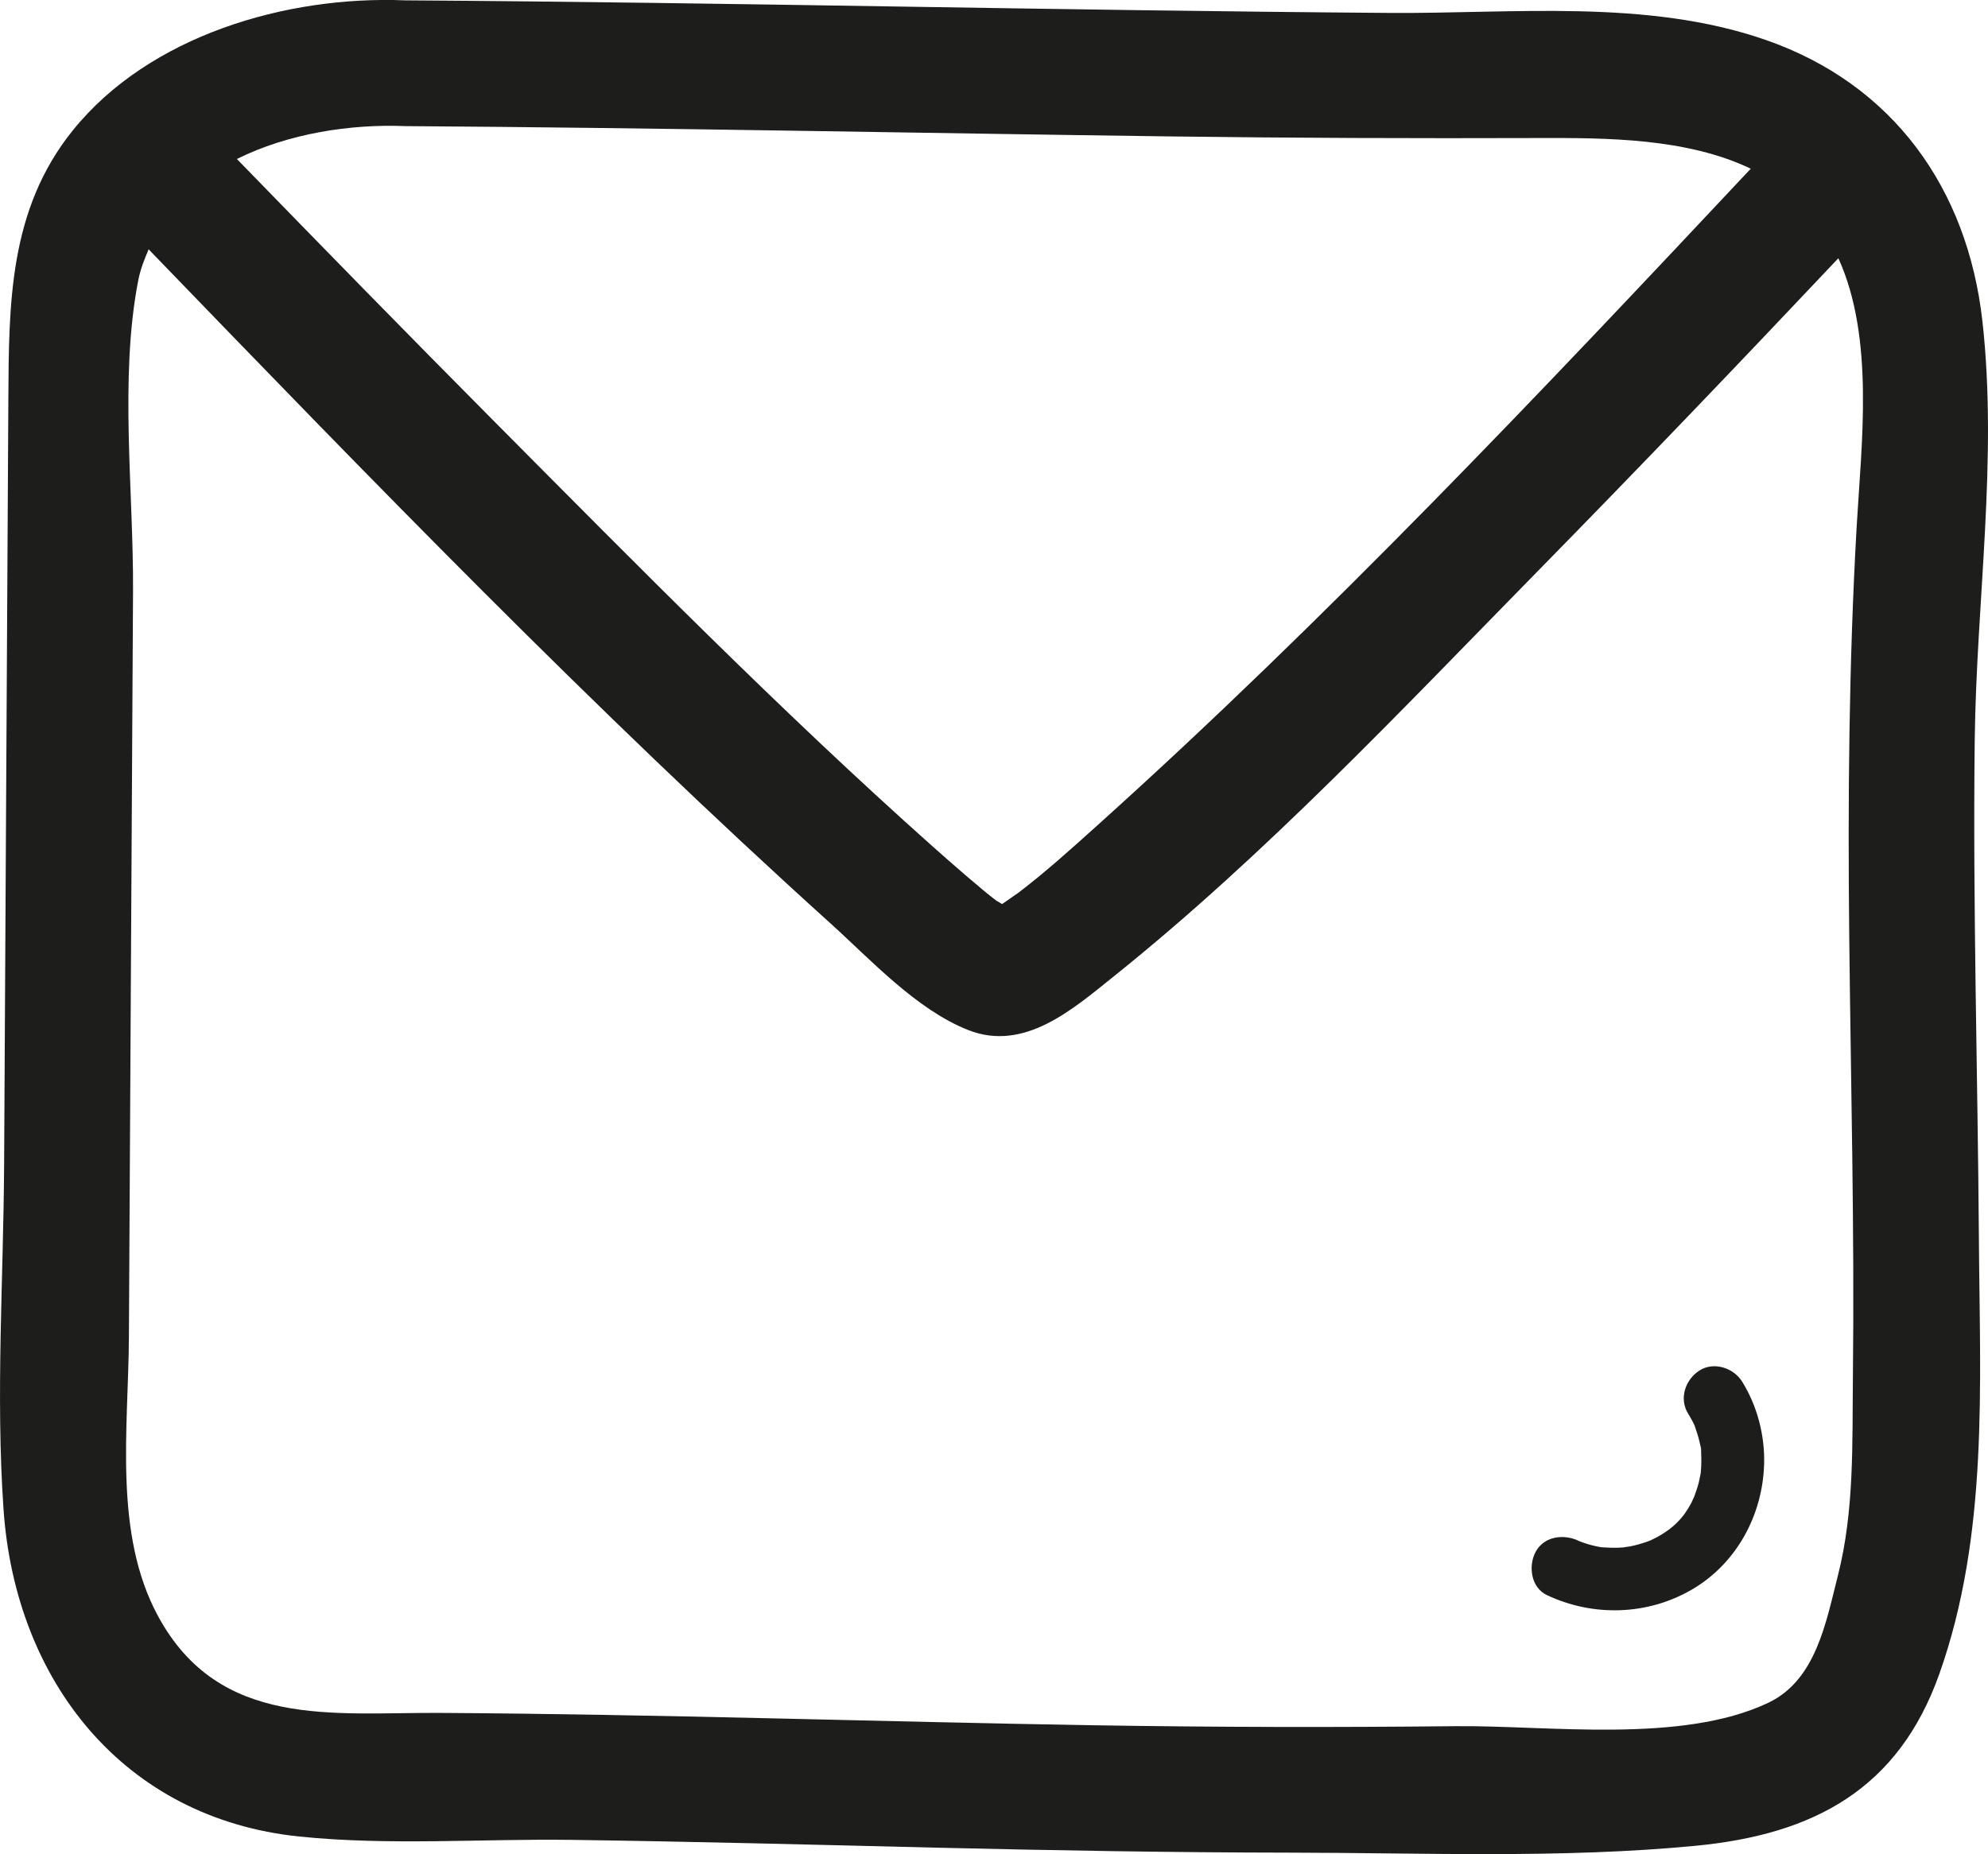 <svg xmlns="http://www.w3.org/2000/svg" xmlns:xlink="http://www.w3.org/1999/xlink" id="Ebene_1" x="0px" y="0px" viewBox="0 0 39.526 36.872" style="enable-background:new 0 0 39.526 36.872;" xml:space="preserve"><style type="text/css">	.st0{fill:none;}	.st1{fill:#1D1D1B;}</style><g>	<path class="st0" d="M18.53,16.82c0.389,0.347,1.003,0.885,1.286,1.095  c-0.017-0.012,0.038,0.019,0.107,0.062c0.143-0.099,0.365-0.256,0.301-0.208  c0.559-0.423,1.083-0.897,1.603-1.366c4.553-4.097,8.788-8.582,12.981-13.05  c-1.271-0.609-2.863-0.614-4.214-0.61c-2.446,0.008-4.891-0-7.337-0.032  C18.189,2.646,13.122,2.54,8.053,2.508C6.972,2.464,5.73,2.653,4.71,3.162  c1.708,1.759,3.422,3.512,5.15,5.251C12.695,11.266,15.528,14.143,18.53,16.82z  "></path>	<path class="st0" d="M30.589,11.343c-2.71,2.763-5.412,5.643-8.437,8.068  c-0.822,0.659-1.788,1.515-2.905,1.072c-1.033-0.409-1.938-1.401-2.747-2.131  C11.792,14.102,7.361,9.522,2.955,4.958C2.873,5.155,2.791,5.353,2.747,5.578  C2.371,7.519,2.656,9.777,2.645,11.75c-0.015,2.695-0.03,5.389-0.045,8.084  c-0.013,2.253-0.025,4.507-0.037,6.76c-0.01,1.804-0.312,3.911,0.585,5.556  C4.368,34.387,6.624,34.052,8.751,34.064c4.34,0.025,8.678,0.175,13.017,0.245  c2.387,0.038,4.775,0.043,7.163,0.018c1.837-0.02,4.497,0.358,6.228-0.466  c0.947-0.45,1.147-1.603,1.384-2.535c0.329-1.294,0.282-2.637,0.297-3.964  c0.033-2.915-0.041-5.83-0.073-8.744c-0.029-2.72-0.007-5.435,0.148-8.152  c0.094-1.64,0.359-3.741-0.365-5.332C34.582,7.222,32.598,9.295,30.589,11.343z   M33.638,31.612c-0.884,0.514-1.965,0.543-2.883,0.108  c-0.315-0.15-0.371-0.577-0.224-0.855c0.167-0.316,0.56-0.364,0.855-0.224  c0.019,0.009,0.019,0.009,0.026,0.012c0.016,0.006,0.032,0.013,0.048,0.018  c0.061,0.022,0.122,0.04,0.184,0.057c0.047,0.012,0.094,0.023,0.141,0.032  c0.019,0.004,0.039,0.007,0.058,0.01c0.007,0.001,0.004,0,0.015,0.001  c0.113,0.007,0.225,0.012,0.338,0.007c0.008-0,0.055-0.004,0.092-0.006  c-0.012-0.001,0.11-0.017,0.126-0.02c0.111-0.023,0.22-0.053,0.327-0.09  c0.024-0.008,0.048-0.018,0.072-0.027c0.002-0.001,0.001-0,0.003-0.001  c0.043-0.021,0.087-0.042,0.13-0.065c0.086-0.047,0.168-0.101,0.248-0.158  c0.021-0.018,0.082-0.067,0.096-0.08c0.041-0.039,0.081-0.079,0.119-0.12  c0.014-0.016,0.061-0.075,0.071-0.086c0.028-0.04,0.056-0.079,0.081-0.121  c0.026-0.042,0.05-0.084,0.073-0.128c0.009-0.017,0.042-0.092,0.053-0.116  c0.035-0.093,0.067-0.187,0.091-0.285c0.014-0.056,0.022-0.113,0.035-0.169  c0.001-0.004,0-0.001,0.001-0.004c0.002-0.016,0.004-0.033,0.005-0.049  c0.01-0.114,0.011-0.23,0.005-0.344c-0.002-0.035-0.001-0.249-0.003-0.078  c0-0.047-0.017-0.099-0.027-0.145c-0.025-0.117-0.064-0.228-0.102-0.34  c-0.01-0.021-0.02-0.043-0.031-0.064c-0.03-0.059-0.063-0.115-0.097-0.171  c-0.183-0.298-0.055-0.675,0.224-0.855c0.288-0.186,0.684-0.054,0.855,0.224  c0.297,0.482,0.448,1.06,0.434,1.625C35.05,30.126,34.529,31.094,33.638,31.612z"></path>	<path class="st1" d="M33.787,27.256c-0.279,0.18-0.408,0.557-0.224,0.855  c0.034,0.056,0.067,0.112,0.097,0.171c0.011,0.021,0.021,0.042,0.031,0.064  c0.039,0.112,0.077,0.223,0.102,0.34c0.01,0.046,0.027,0.098,0.027,0.145  c0.002-0.171,0.001,0.043,0.003,0.078c0.006,0.115,0.004,0.23-0.005,0.344  c-0.001,0.016-0.003,0.033-0.005,0.049c-0.001,0.003-0,0-0.001,0.004  c-0.013,0.056-0.021,0.113-0.035,0.169c-0.024,0.097-0.056,0.191-0.091,0.285  c-0.012,0.024-0.044,0.099-0.053,0.116c-0.023,0.043-0.047,0.086-0.073,0.128  c-0.025,0.041-0.053,0.081-0.081,0.121c-0.01,0.01-0.057,0.07-0.071,0.086  c-0.038,0.042-0.078,0.082-0.119,0.12c-0.014,0.013-0.075,0.062-0.096,0.08  c-0.08,0.057-0.161,0.111-0.248,0.158c-0.043,0.023-0.086,0.044-0.13,0.065  c-0.002,0.001-0.001,0-0.003,0.001c-0.024,0.009-0.048,0.018-0.072,0.027  c-0.107,0.037-0.216,0.068-0.327,0.09c-0.016,0.003-0.138,0.019-0.126,0.02  c-0.037,0.002-0.084,0.005-0.092,0.006c-0.113,0.005-0.225,0-0.338-0.007  c-0.011-0.001-0.007-0.001-0.015-0.001c-0.019-0.003-0.039-0.006-0.058-0.01  c-0.047-0.009-0.094-0.02-0.141-0.032c-0.062-0.016-0.124-0.035-0.184-0.057  c-0.016-0.006-0.032-0.012-0.048-0.018c-0.007-0.003-0.007-0.004-0.026-0.012  c-0.295-0.14-0.688-0.092-0.855,0.224c-0.147,0.278-0.091,0.706,0.224,0.855  c0.918,0.435,1.999,0.406,2.883-0.108c0.891-0.518,1.412-1.486,1.438-2.506  c0.014-0.566-0.137-1.143-0.434-1.625C34.47,27.202,34.075,27.071,33.787,27.256  z"></path>	<path class="st1" d="M39.262,14.729c0.032-2.759,0.462-5.599,0.152-8.349  c-0.297-2.63-1.771-4.703-4.308-5.586c-2.365-0.823-5.031-0.518-7.488-0.537  c-6.522-0.048-13.042-0.208-19.565-0.25c-2.36-0.096-5.084,0.7-6.604,2.584  c-1.274,1.579-1.273,3.452-1.283,5.382c-0.014,2.452-0.027,4.904-0.041,7.356  c-0.014,2.61-0.029,5.219-0.043,7.829c-0.013,2.269-0.169,4.591-0.012,6.855  c0.235,3.416,2.385,6.148,5.878,6.509c1.782,0.184,3.623,0.043,5.414,0.067  c2.404,0.033,4.808,0.096,7.211,0.154c2.359,0.056,4.718,0.097,7.078,0.1  c2.667,0.003,5.399,0.119,8.057-0.136c2.356-0.226,4.038-1.128,4.851-3.42  c0.982-2.773,0.805-5.748,0.786-8.648C39.322,21.336,39.223,18.033,39.262,14.729z   M8.053,2.508c5.069,0.033,10.136,0.138,15.205,0.205  c2.446,0.032,4.891,0.04,7.337,0.032c1.351-0.004,2.943,0.001,4.214,0.61  c-4.193,4.468-8.428,8.953-12.981,13.05c-0.521,0.468-1.044,0.943-1.603,1.366  c0.064-0.048-0.158,0.109-0.301,0.208c-0.069-0.043-0.124-0.075-0.107-0.062  c-0.282-0.211-0.897-0.749-1.286-1.095c-3.003-2.677-5.835-5.554-8.67-8.407  C8.132,6.675,6.419,4.921,4.71,3.162C5.73,2.653,6.972,2.464,8.053,2.508z   M36.915,10.467c-0.155,2.716-0.177,5.431-0.148,8.152  c0.031,2.915,0.106,5.829,0.073,8.744c-0.015,1.327,0.032,2.671-0.297,3.964  c-0.237,0.932-0.437,2.085-1.384,2.535c-1.731,0.823-4.391,0.446-6.228,0.466  c-2.388,0.025-4.775,0.021-7.163-0.018C17.428,34.239,13.091,34.09,8.751,34.064  c-2.127-0.012-4.383,0.322-5.603-1.914c-0.898-1.645-0.595-3.752-0.585-5.556  c0.013-2.253,0.025-4.507,0.037-6.76c0.015-2.695,0.03-5.389,0.045-8.084  c0.011-1.973-0.273-4.231,0.103-6.172C2.791,5.353,2.873,5.155,2.955,4.958  c4.407,4.564,8.838,9.144,13.545,13.394c0.809,0.73,1.715,1.722,2.747,2.131  c1.118,0.443,2.083-0.413,2.905-1.072c3.025-2.426,5.727-5.306,8.437-8.068  c2.009-2.048,3.993-4.121,5.962-6.208C37.274,6.726,37.009,8.827,36.915,10.467z"></path></g></svg>